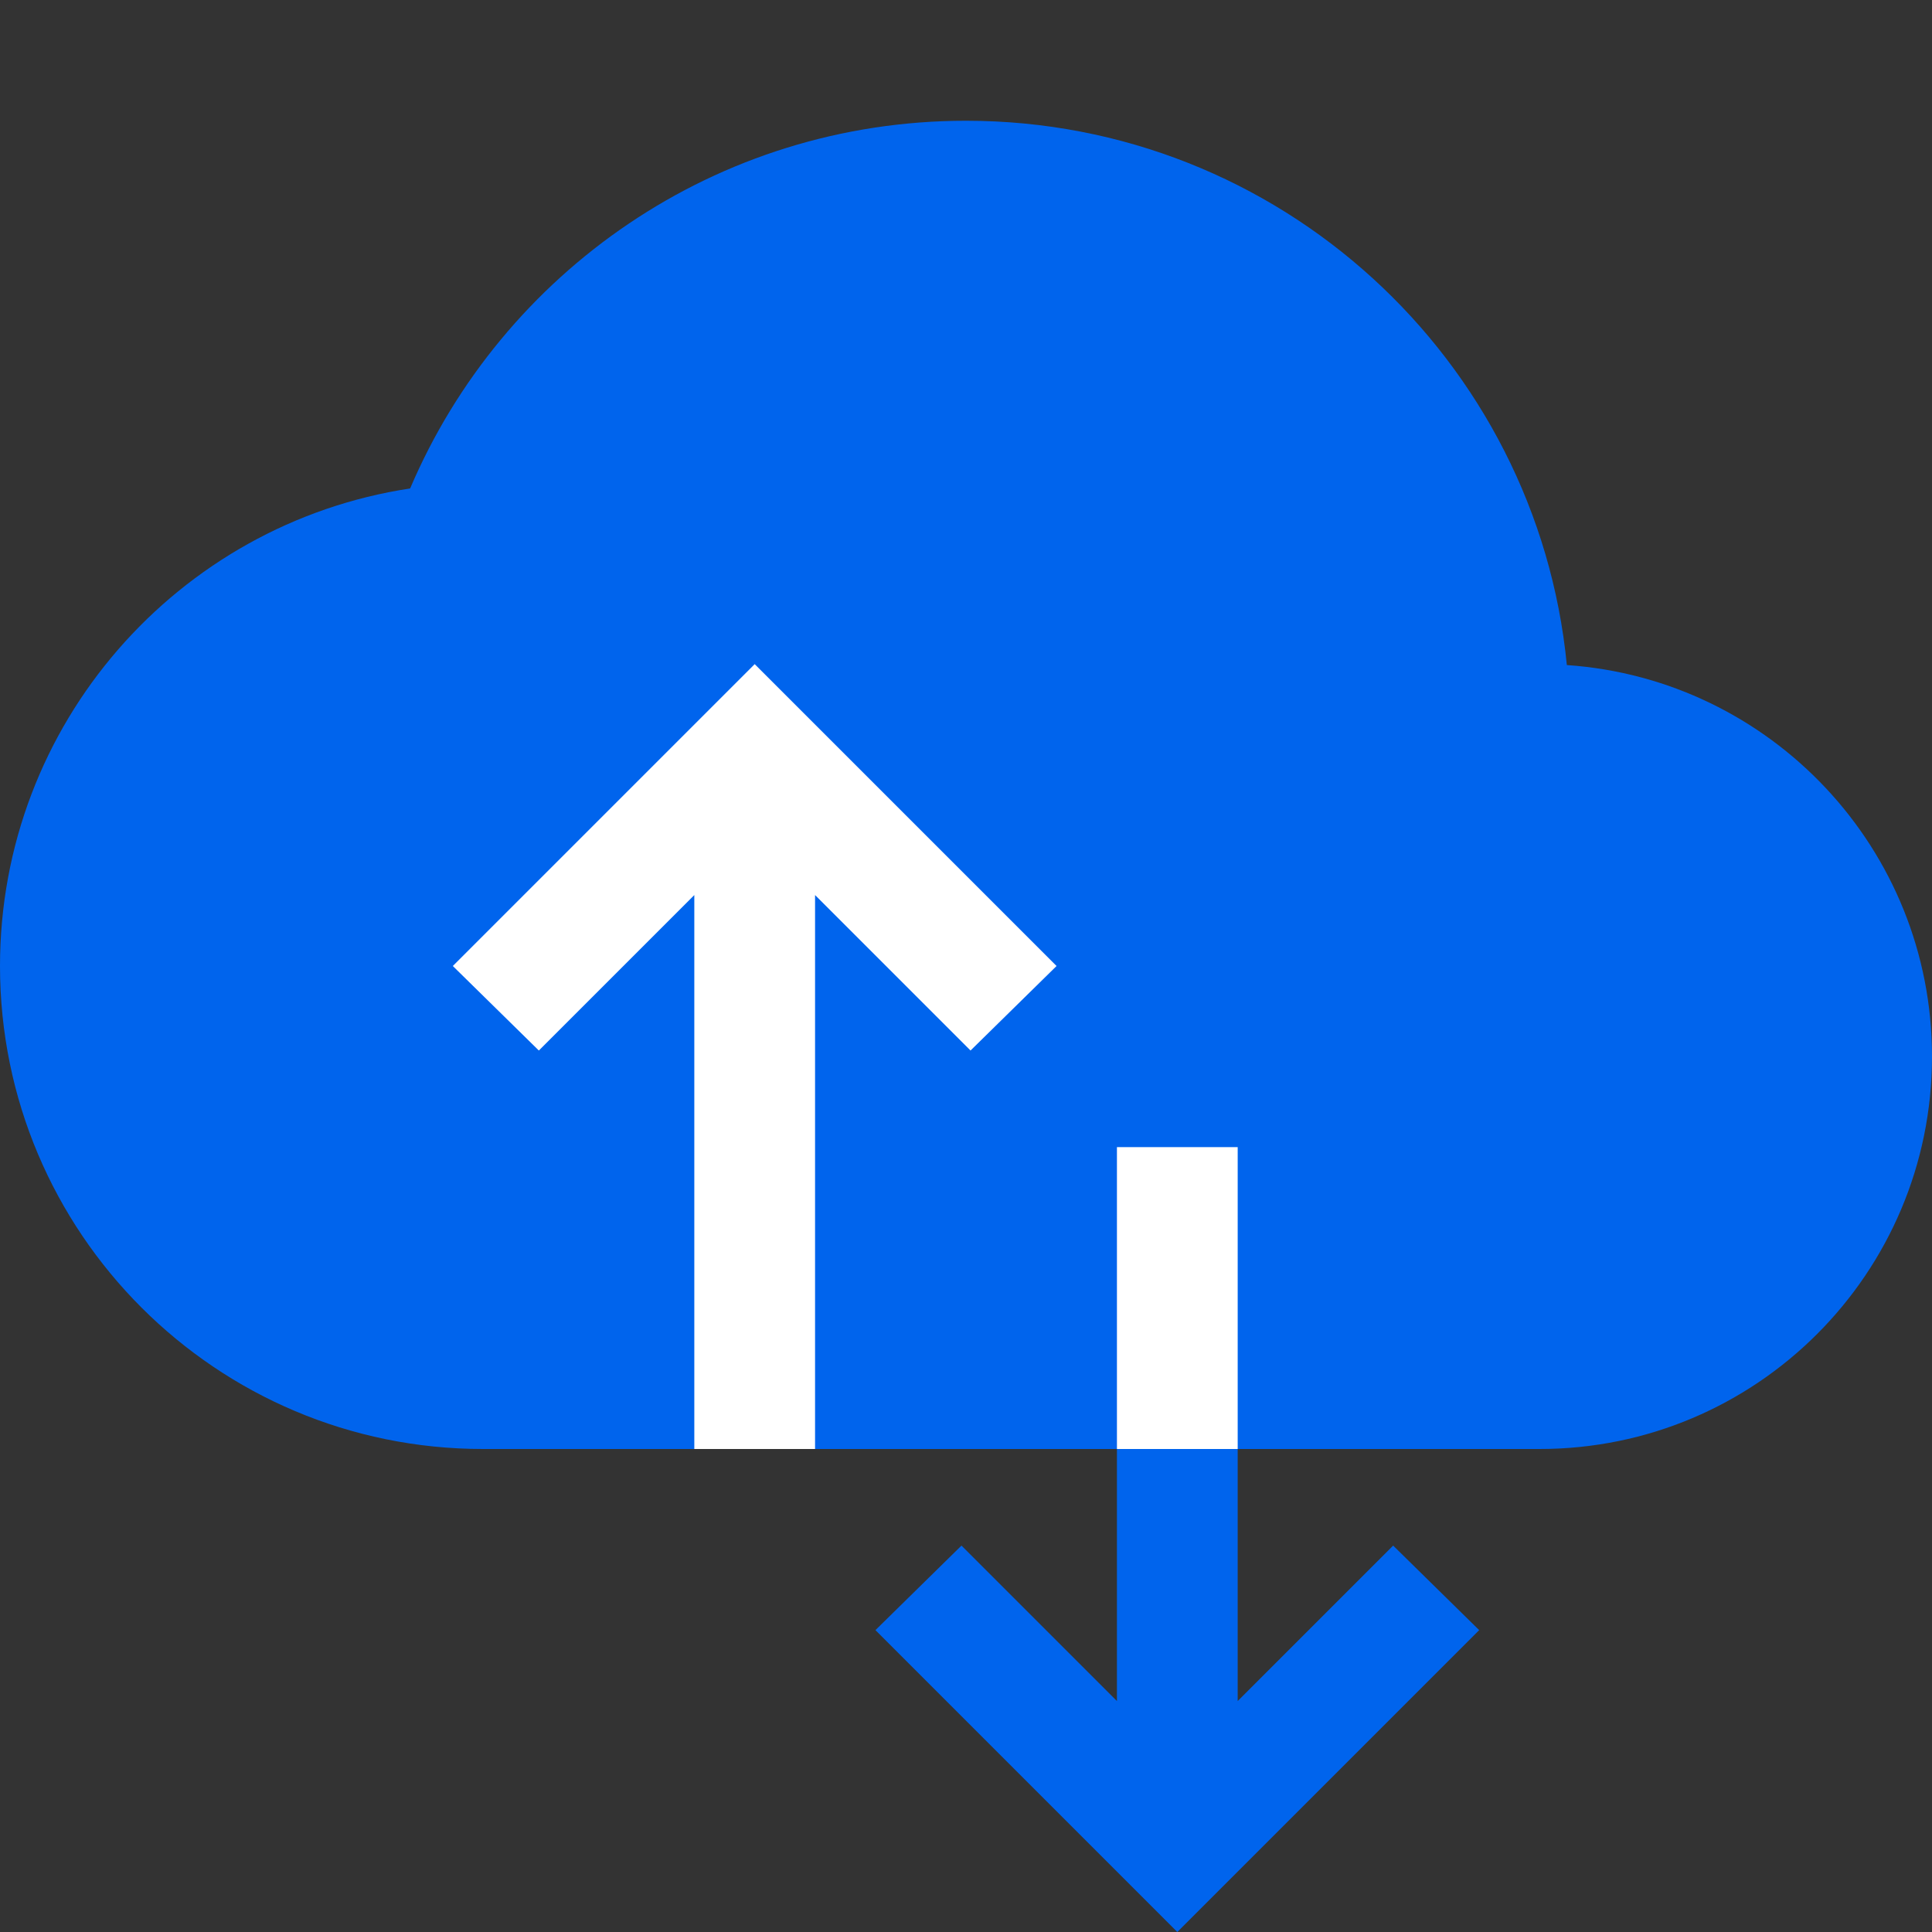 <svg xmlns="http://www.w3.org/2000/svg" width="64" height="64" viewBox="0 0 64 64" fill="none"><rect x="0" y="0" width="64" height="64" fill="#333333" stroke="none"/><path d="M16 48C7.163 48 0 40.837 0 32C0 23.984 5.895 17.345 13.586 16.181C16.631 9.021 23.729 4 32 4C42.381 4 50.915 11.909 51.904 22.031C58.662 22.495 64 28.124 64 35C64 42.18 58.18 48 51 48H41V56.35L46.15 51.2L49 54L39 64L29 54L31.85 51.2L37 56.35V48H16Z" fill="#0064ED"></path><path d="M23 29.65L17.85 34.8L15 32L25 22L35 32L32.15 34.8L27 29.65V48H23V29.65Z" fill="white"></path><path d="M37 38H41V48H37V38Z" fill="white"></path></svg>